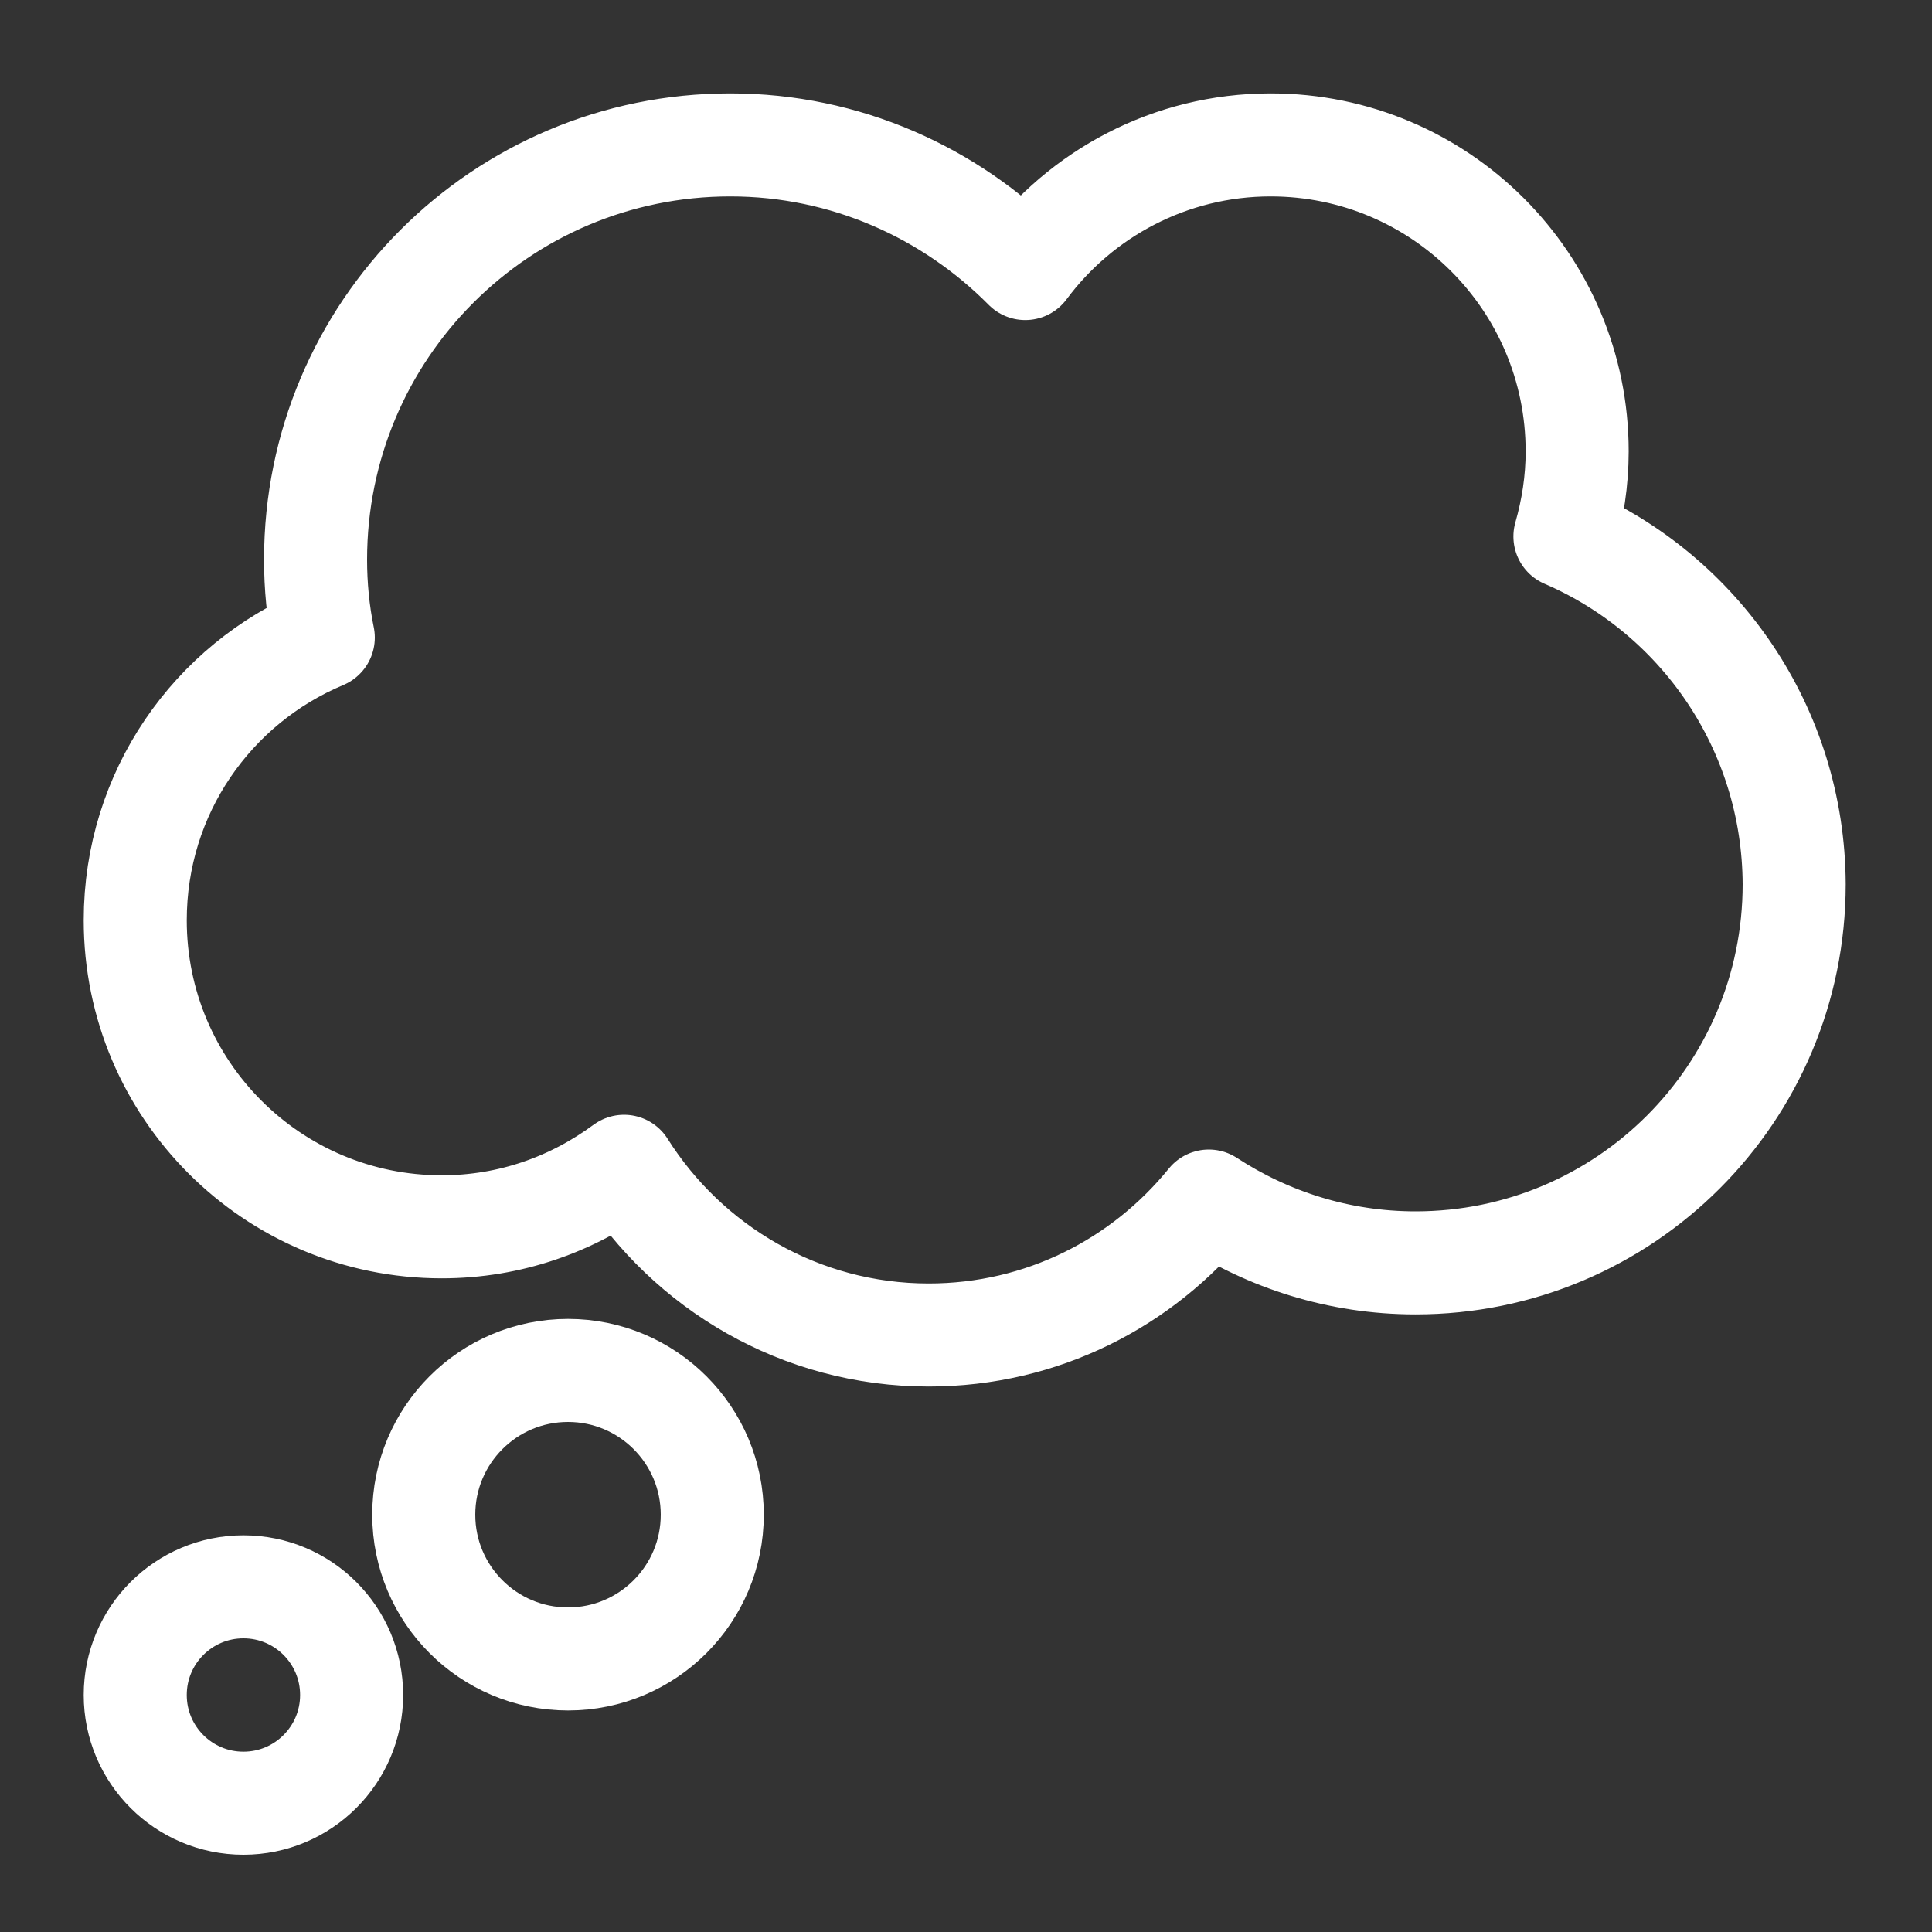 <?xml version="1.0" encoding="UTF-8"?> <svg xmlns="http://www.w3.org/2000/svg" xmlns:xlink="http://www.w3.org/1999/xlink" version="1.1" id="Слой_1" x="0px" y="0px" viewBox="0 0 300 300" style="enable-background:new 0 0 300 300;" xml:space="preserve"><rect x="0" y="0" width="300" height="300" fill="#333333" stroke="none"/> <style type="text/css"> .st0{fill:none;stroke:#FFFFFF;stroke-miterlimit:10;} .st1{fill:none;stroke:#FFFFFF;stroke-width:16;stroke-linecap:round;stroke-linejoin:round;stroke-miterlimit:10;} </style> <g> <g> <g> <path class="st0" d="M243,83.3c1.2-4.2,1.9-8.6,1.9-13.2c0-26.3-21.3-47.6-47.6-47.6c-15.6,0-29.5,7.6-38.1,19.2 c-11.7-11.8-27.9-19.2-45.8-19.2C77.8,22.5,49,51.3,49,86.9c0,4.1,0.4,8.2,1.2,12.1C33,106.2,21,123.1,21,142.9 c0,26.3,21.3,47.6,47.6,47.6c10.6,0,20.3-3.5,28.3-9.4c9.9,15.7,27.4,26.2,47.3,26.2c17.6,0,33.2-8.1,43.5-20.8 c9.2,6,20.2,9.6,32.1,9.6c32.5,0,58.8-26.3,58.8-58.8C278.5,113.1,263.9,92.3,243,83.3z"></path> </g> <g> <path class="st1" d="M243,83.3c1.2-4.2,1.9-8.6,1.9-13.2c0-26.3-21.3-47.6-47.6-47.6c-15.6,0-29.5,7.6-38.1,19.2 c-11.7-11.8-27.9-19.2-45.8-19.2C77.8,22.5,49,51.3,49,86.9c0,4.1,0.4,8.2,1.2,12.1C33,106.2,21,123.1,21,142.9 c0,26.3,21.3,47.6,47.6,47.6c10.6,0,20.3-3.5,28.3-9.4c9.9,15.7,27.4,26.2,47.3,26.2c17.6,0,33.2-8.1,43.5-20.8 c9.2,6,20.2,9.6,32.1,9.6c32.5,0,58.8-26.3,58.8-58.8C278.5,113.1,263.9,92.3,243,83.3z"></path> </g> </g> <circle class="st1" cx="88.2" cy="235.2" r="22.4"></circle> <circle class="st1" cx="37.8" cy="263.2" r="16.8"></circle> </g> </svg> 